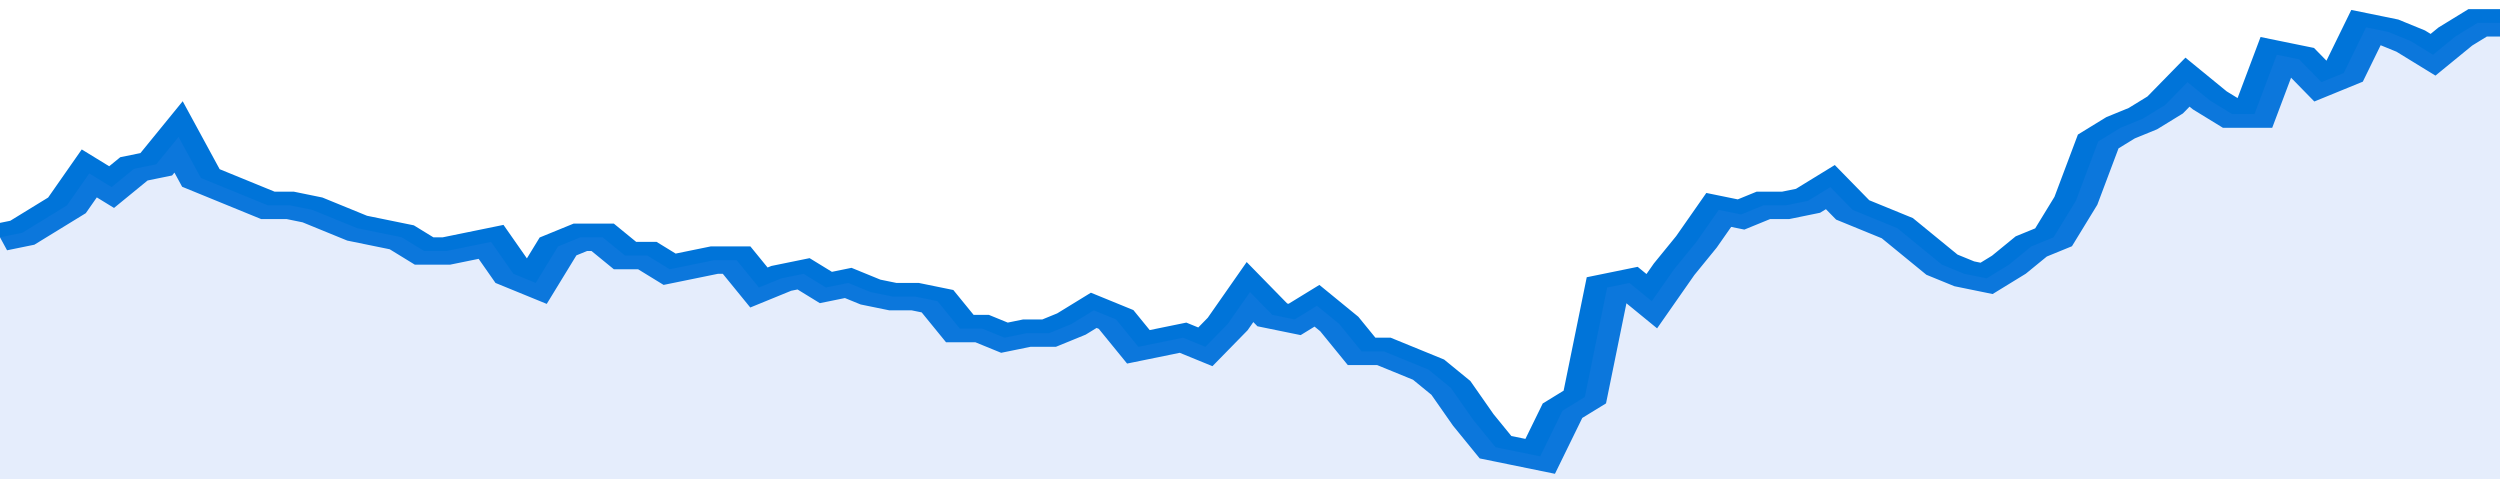 <svg xmlns="http://www.w3.org/2000/svg" viewBox="0 0 336 105" width="120" height="23" preserveAspectRatio="none">
				 <polyline fill="none" stroke="#0074d9" stroke-width="6" points="0, 52 3, 51 6, 48 9, 45 12, 38 15, 41 18, 37 21, 36 24, 30 27, 39 30, 41 33, 43 36, 45 39, 45 42, 46 45, 48 48, 50 51, 51 54, 52 57, 55 60, 55 63, 54 66, 53 69, 60 72, 62 75, 54 78, 52 81, 52 84, 56 87, 56 90, 59 93, 58 96, 57 99, 57 102, 63 105, 61 108, 60 111, 63 114, 62 117, 64 120, 65 123, 65 126, 66 129, 72 132, 72 135, 74 138, 73 141, 73 144, 71 147, 68 150, 70 153, 76 156, 75 159, 74 162, 76 165, 71 168, 64 171, 69 174, 70 177, 67 180, 71 183, 77 186, 77 189, 79 192, 81 195, 85 198, 92 201, 98 204, 99 207, 100 210, 90 213, 87 216, 63 219, 62 222, 66 225, 59 228, 53 231, 46 234, 47 237, 45 240, 45 243, 44 246, 41 249, 46 252, 48 255, 50 258, 54 261, 58 264, 60 267, 61 270, 58 273, 54 276, 52 279, 44 282, 31 285, 28 288, 26 291, 23 294, 18 297, 22 300, 25 303, 25 306, 12 309, 13 312, 18 315, 16 318, 6 321, 7 324, 9 327, 12 330, 8 333, 5 336, 5 336, 5 "> </polyline>
				 <polygon fill="#5085ec" opacity="0.15" points="0, 105 0, 52 3, 51 6, 48 9, 45 12, 38 15, 41 18, 37 21, 36 24, 30 27, 39 30, 41 33, 43 36, 45 39, 45 42, 46 45, 48 48, 50 51, 51 54, 52 57, 55 60, 55 63, 54 66, 53 69, 60 72, 62 75, 54 78, 52 81, 52 84, 56 87, 56 90, 59 93, 58 96, 57 99, 57 102, 63 105, 61 108, 60 111, 63 114, 62 117, 64 120, 65 123, 65 126, 66 129, 72 132, 72 135, 74 138, 73 141, 73 144, 71 147, 68 150, 70 153, 76 156, 75 159, 74 162, 76 165, 71 168, 64 171, 69 174, 70 177, 67 180, 71 183, 77 186, 77 189, 79 192, 81 195, 85 198, 92 201, 98 204, 99 207, 100 210, 90 213, 87 216, 63 219, 62 222, 66 225, 59 228, 53 231, 46 234, 47 237, 45 240, 45 243, 44 246, 41 249, 46 252, 48 255, 50 258, 54 261, 58 264, 60 267, 61 270, 58 273, 54 276, 52 279, 44 282, 31 285, 28 288, 26 291, 23 294, 18 297, 22 300, 25 303, 25 306, 12 309, 13 312, 18 315, 16 318, 6 321, 7 324, 9 327, 12 330, 8 333, 5 336, 5 336, 105 "></polygon>
			</svg>